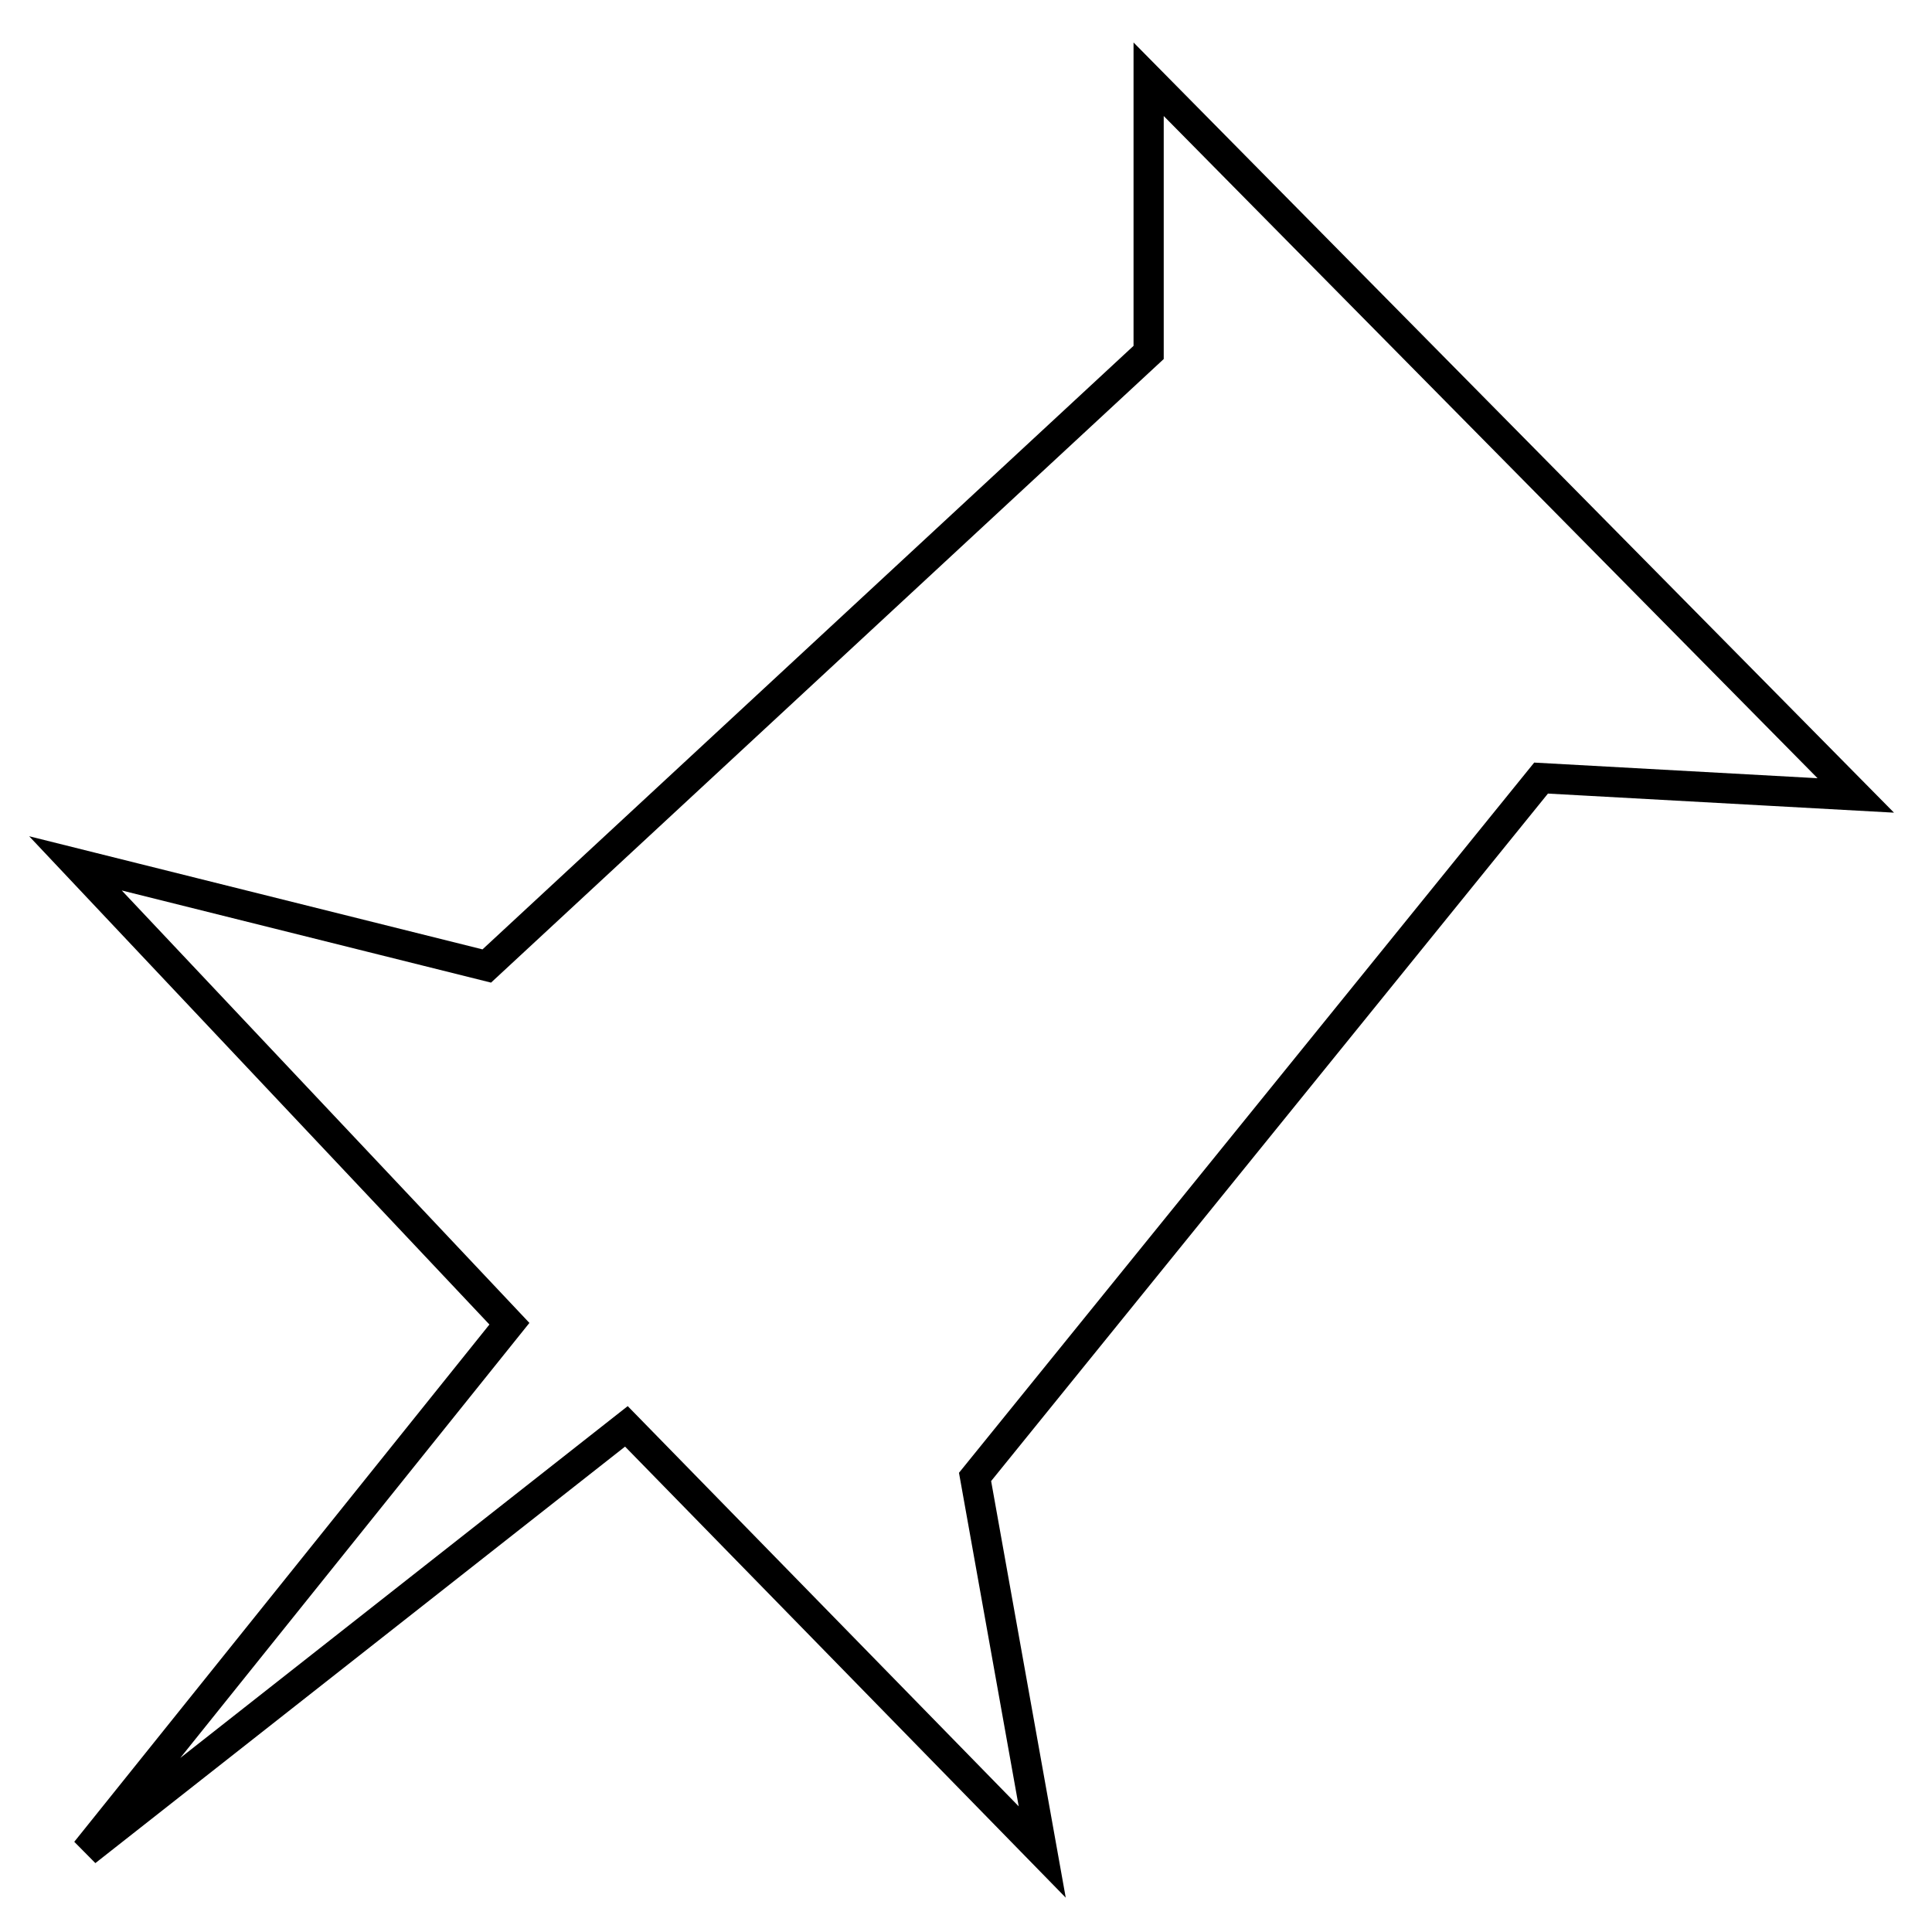 <?xml version="1.0" encoding="utf-8"?>
<!-- Svg Vector Icons : http://www.onlinewebfonts.com/icon -->
<!DOCTYPE svg PUBLIC "-//W3C//DTD SVG 1.1//EN" "http://www.w3.org/Graphics/SVG/1.1/DTD/svg11.dtd">
<svg version="1.1" xmlns="http://www.w3.org/2000/svg" xmlns:xlink="http://www.w3.org/1999/xlink" x="0px" y="0px" viewBox="0 0 256 256" enable-background="new 0 0 256 256" xml:space="preserve">
<g> <path stroke-width="4" fill-opacity="0" stroke="#000000"  d="M67.5,175.4l-57.5-61L64.5,128l87.7-81.3V10.5l93.7,94.9l-41.7-2.3l-75,92.6l8.9,49.7L83,189l-71.6,56.3 L67.5,175.4z"/></g>
</svg>